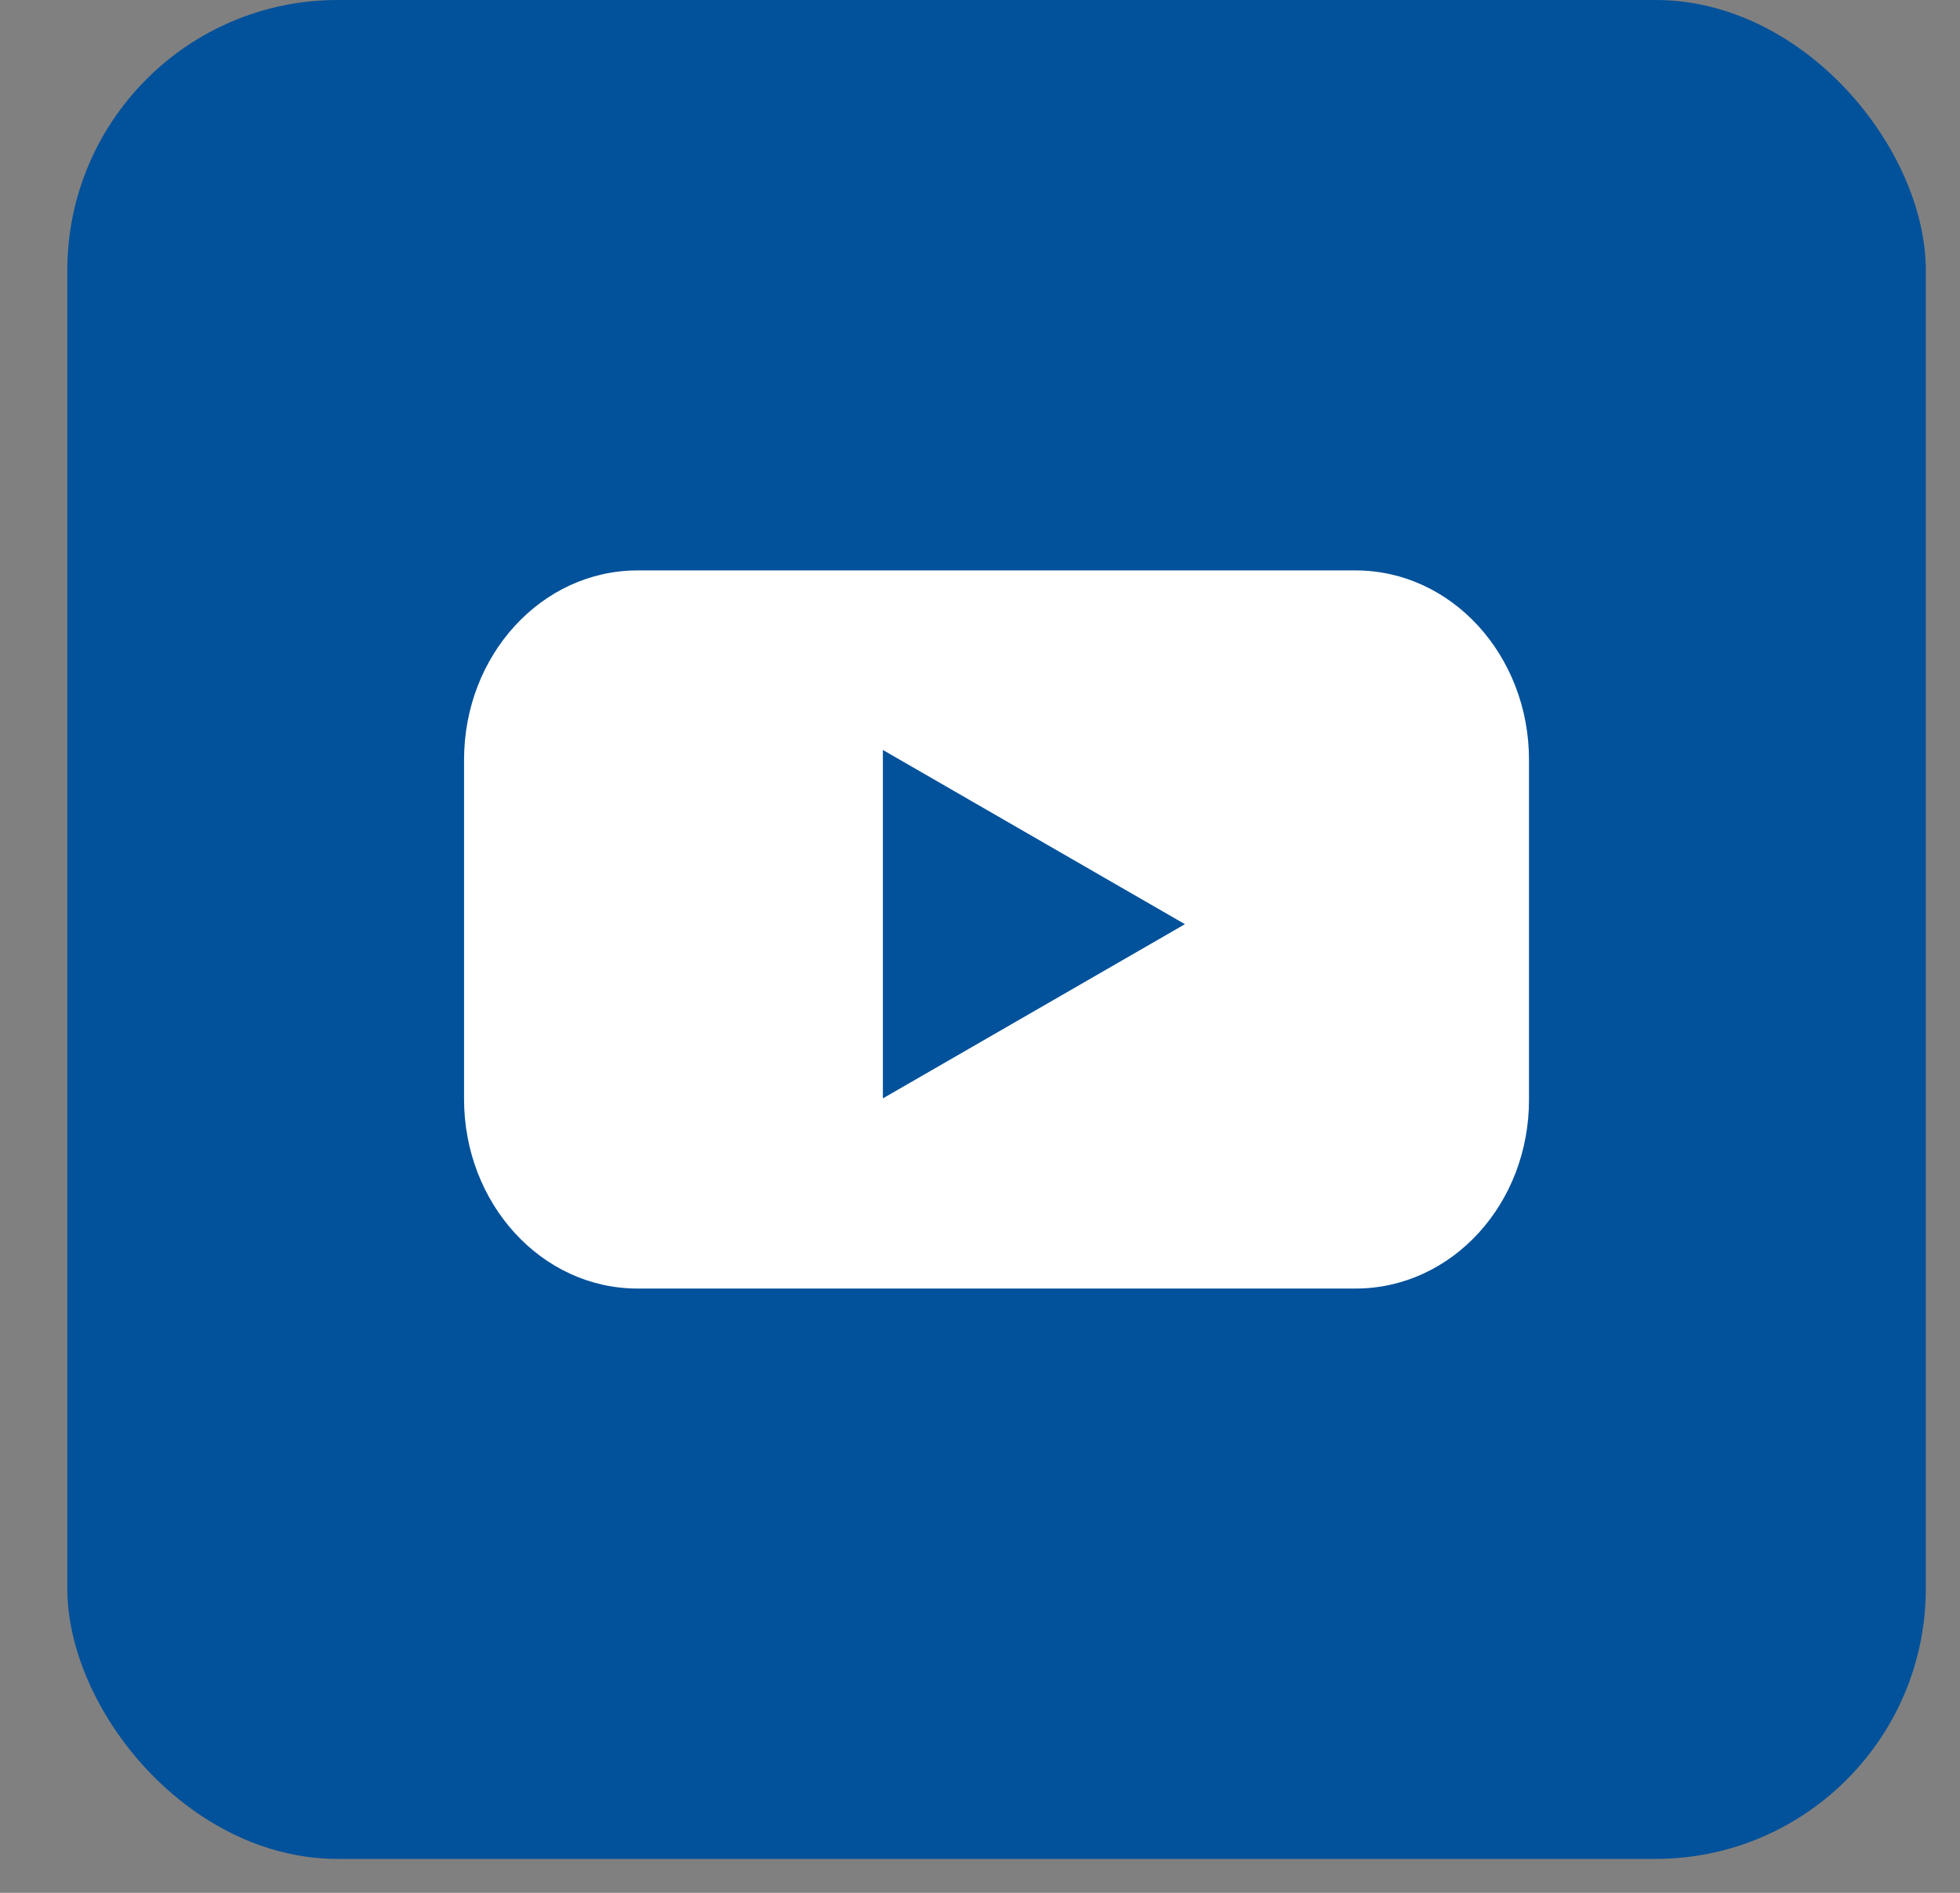 <svg width="29" height="28" viewBox="0 0 29 28" fill="none" xmlns="http://www.w3.org/2000/svg">
<rect x="0" y="0" width="29" height="28" fill="#808080" stroke="none"/>
<rect x="0.996" width="27.498" height="27.498" rx="4" fill="#01519B"/>
<path d="M20.057 19.061H9.433C8.011 19.061 6.866 17.803 6.866 16.257V11.241C6.866 9.688 8.017 8.438 9.433 8.438H20.057C21.478 8.438 22.623 9.695 22.623 11.241V16.257C22.629 17.81 21.478 19.061 20.057 19.061Z" fill="white"/>
<path d="M17.532 13.671L13.063 11.094V16.248L17.532 13.671Z" fill="#01519B"/>
</svg>
